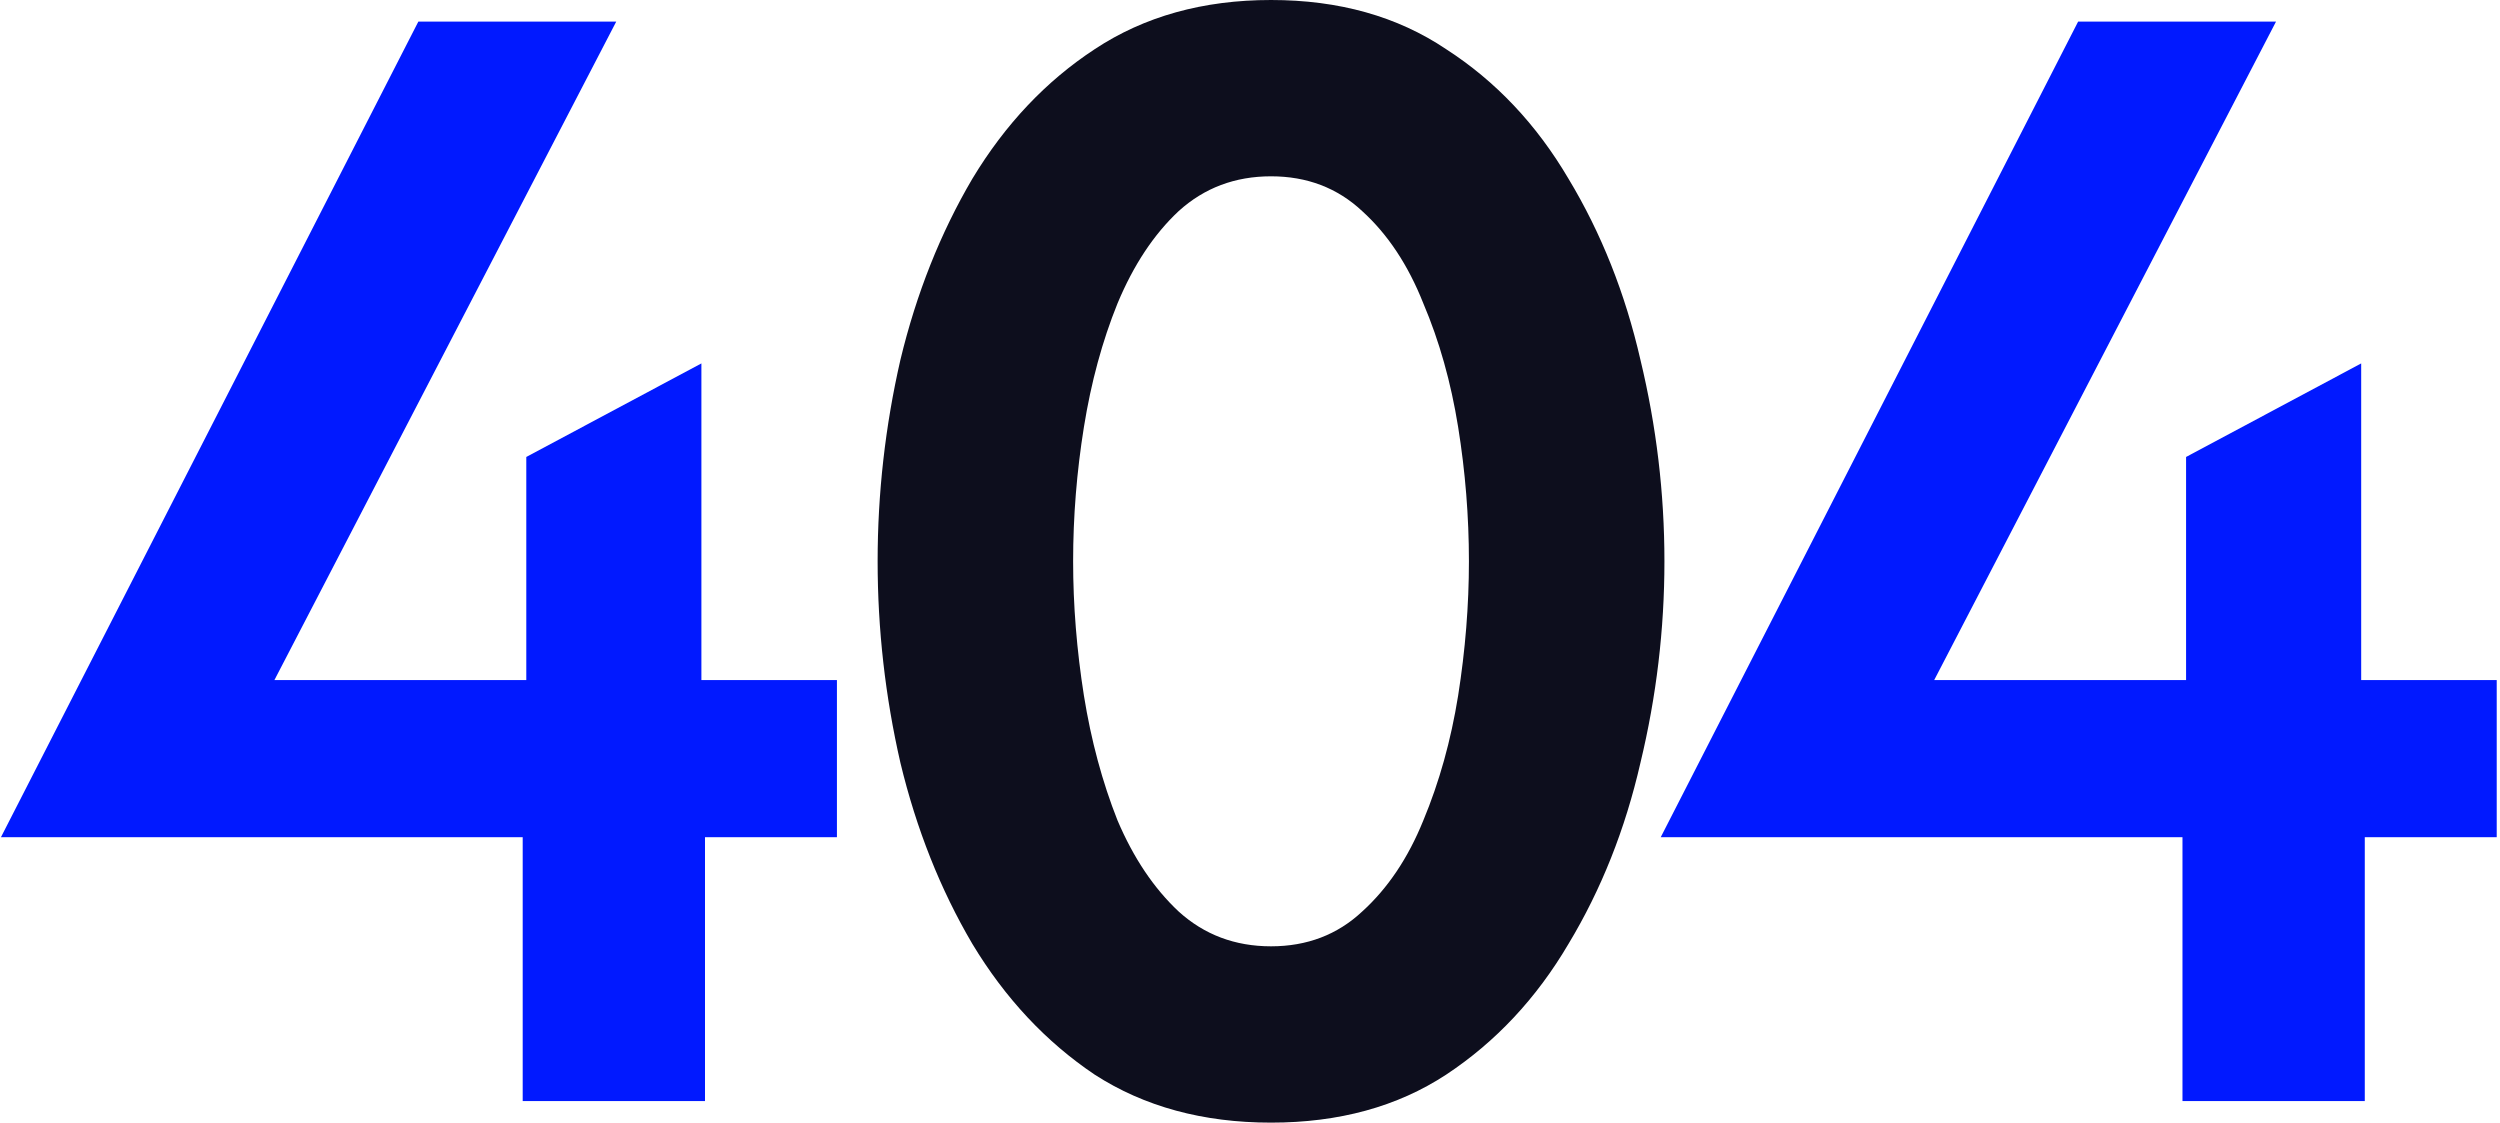 <svg width="579" height="260" viewBox="0 0 579 260" fill="none" xmlns="http://www.w3.org/2000/svg">
<path d="M121.056 255V193.889H0.222L96.889 5H142.722L63.556 157.5H121.889V105.833L162.444 84.167V157.5H193.833V193.889H163.278V255H121.056ZM505.462 255V193.889H384.628L481.295 5H527.128L447.962 157.5H506.295V105.833L546.851 84.167V157.5H578.24V193.889H547.684V255H505.462Z" fill="#0119FF"/>
<path d="M294.37 260C278.629 260 265.018 256.296 253.536 248.889C242.24 241.296 232.796 231.204 225.203 218.611C217.796 206.019 212.24 192.037 208.536 176.667C205.018 161.296 203.259 145.741 203.259 130C203.259 114.259 205.018 98.704 208.536 83.333C212.24 67.963 217.796 53.981 225.203 41.389C232.796 28.796 242.24 18.796 253.536 11.389C265.018 3.796 278.629 4.76837e-06 294.37 4.76837e-06C310.111 4.76837e-06 323.629 3.796 334.925 11.389C346.407 18.796 355.851 28.796 363.259 41.389C370.851 53.981 376.407 67.963 379.925 83.333C383.629 98.704 385.481 114.259 385.481 130C385.481 145.741 383.629 161.296 379.925 176.667C376.407 192.037 370.851 206.019 363.259 218.611C355.851 231.204 346.407 241.296 334.925 248.889C323.629 256.296 310.111 260 294.37 260ZM294.37 219.167C302.703 219.167 309.74 216.481 315.481 211.111C321.407 205.741 326.129 198.704 329.648 190C333.351 181.111 336.036 171.481 337.703 161.111C339.37 150.556 340.203 140.185 340.203 130C340.203 119.63 339.37 109.259 337.703 98.889C336.036 88.519 333.351 78.981 329.648 70.278C326.129 61.389 321.407 54.259 315.481 48.889C309.74 43.519 302.703 40.833 294.37 40.833C286.036 40.833 278.907 43.519 272.981 48.889C267.24 54.259 262.518 61.389 258.814 70.278C255.296 78.981 252.703 88.519 251.036 98.889C249.37 109.259 248.536 119.63 248.536 130C248.536 140.185 249.37 150.556 251.036 161.111C252.703 171.481 255.296 181.111 258.814 190C262.518 198.704 267.24 205.741 272.981 211.111C278.907 216.481 286.036 219.167 294.37 219.167Z" fill="#0D0E1D"/>
</svg>
